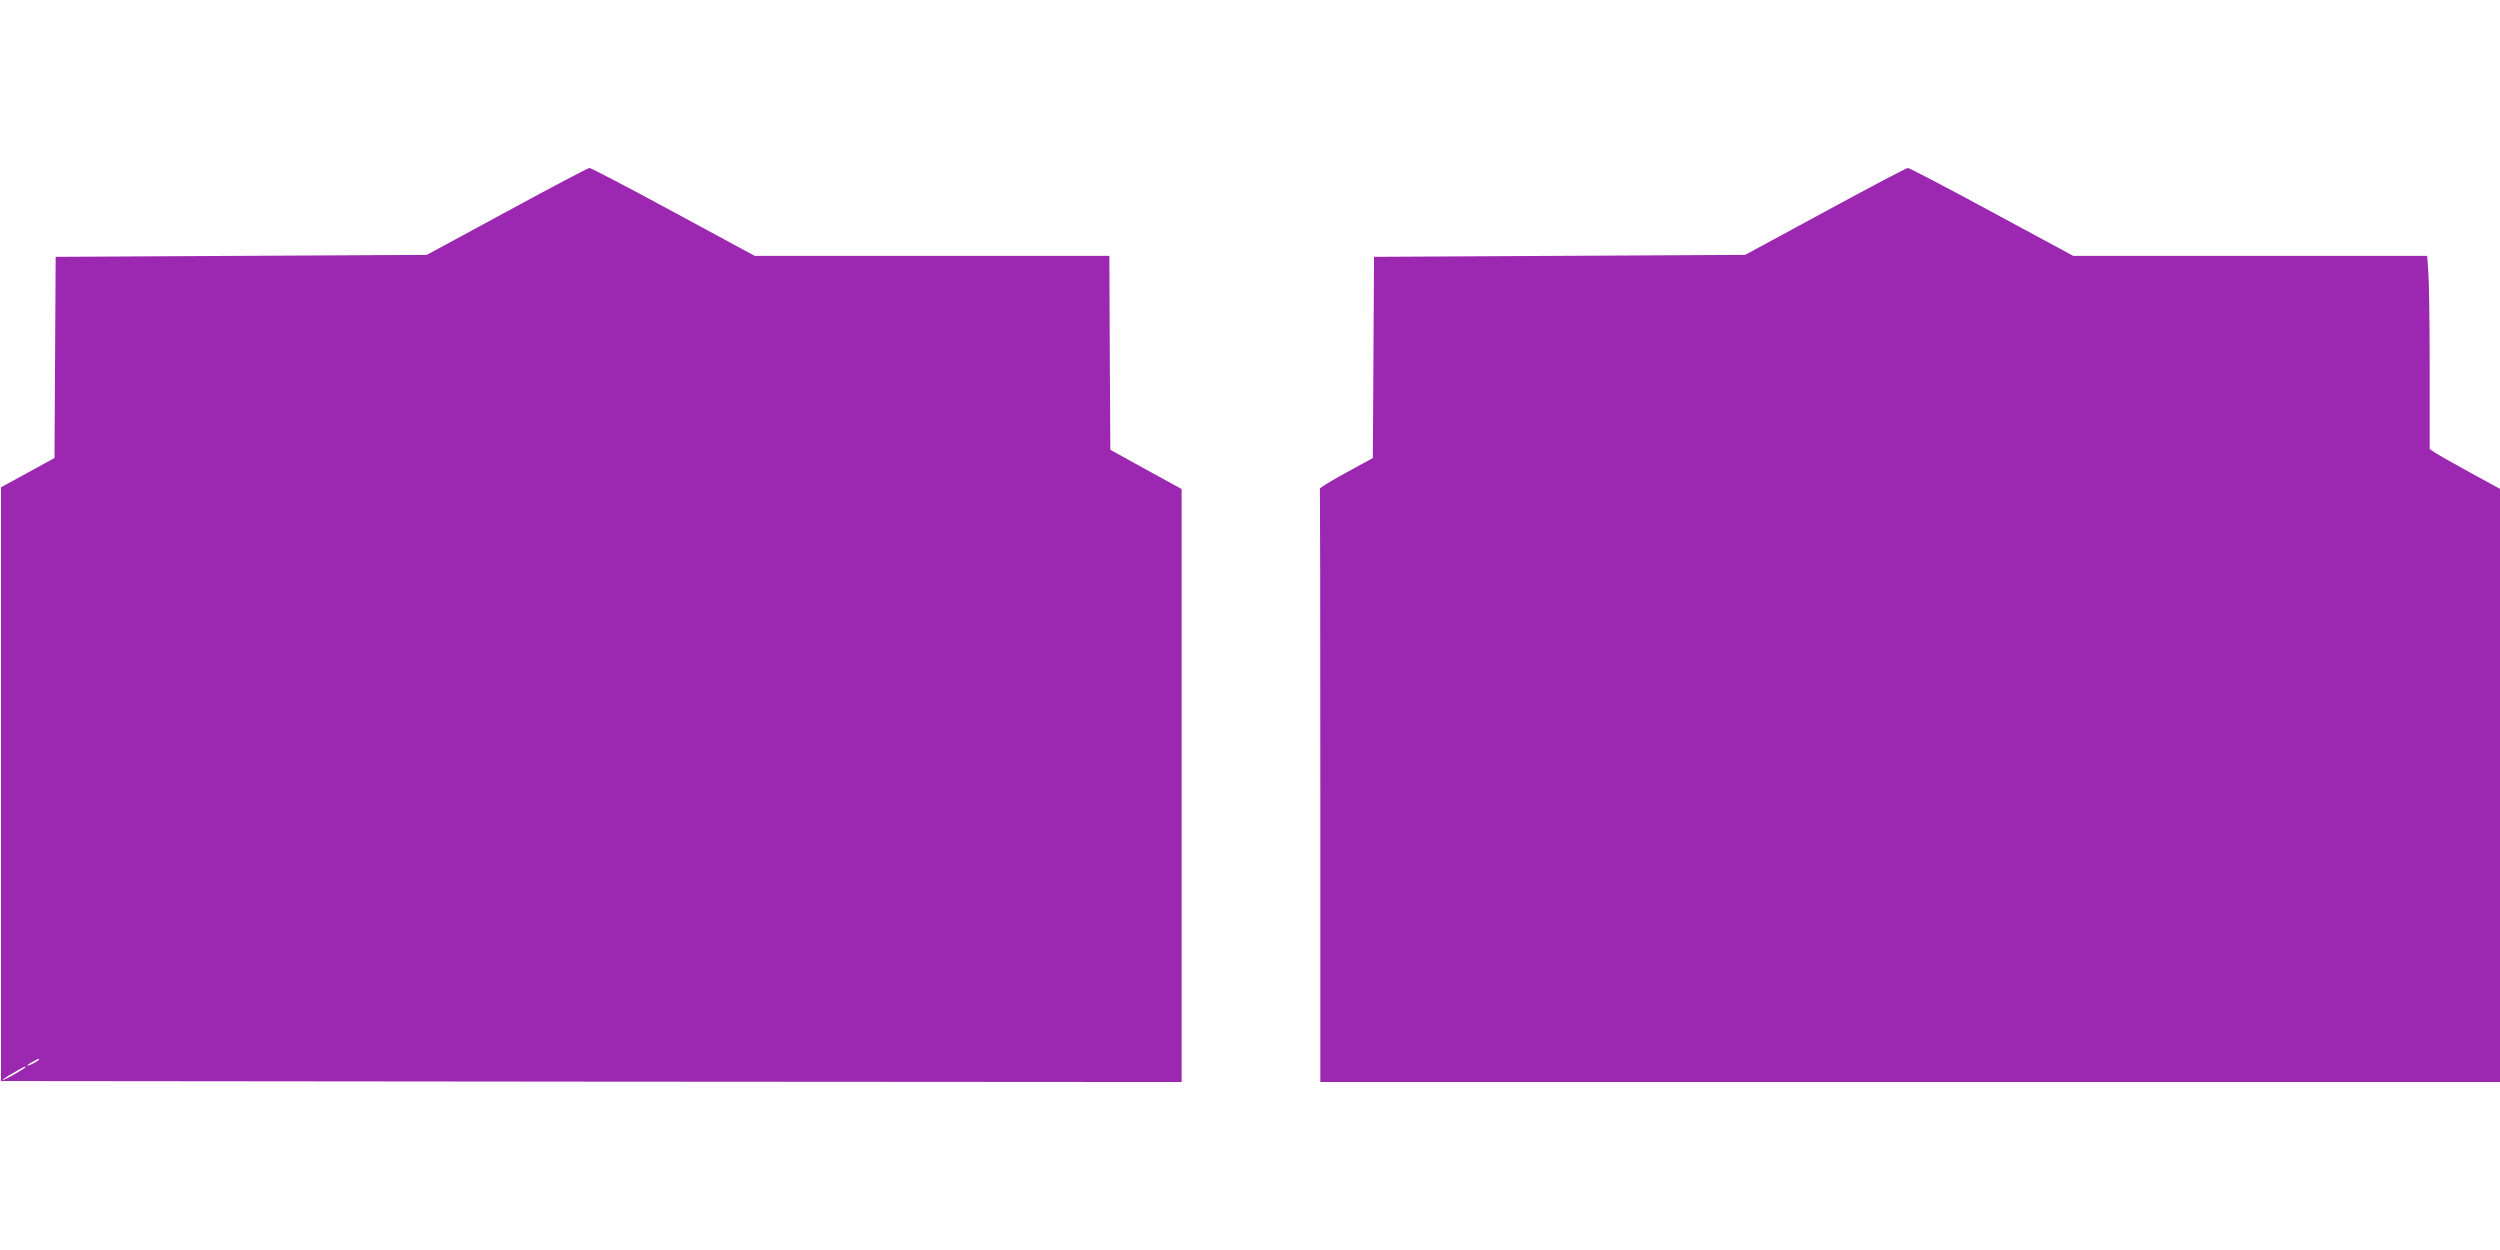 <?xml version="1.0" standalone="no"?>
<!DOCTYPE svg PUBLIC "-//W3C//DTD SVG 20010904//EN"
 "http://www.w3.org/TR/2001/REC-SVG-20010904/DTD/svg10.dtd">
<svg version="1.0" xmlns="http://www.w3.org/2000/svg"
 width="1280pt" height="640pt" viewBox="0 0 1280 640"
 preserveAspectRatio="xMidYMid meet">
<g transform="translate(0,640) scale(0.1,-0.1)"
fill="#9c27b0" stroke="none">
<path d="M2595 5317 l-410 -222 -950 -5 -950 -5 -3 -515 -3 -515 -137 -75
-137 -75 0 -1520 0 -1520 3023 -3 3022 -2 0 1518 0 1518 -182 100 -183 101 -3
496 -2 497 -908 0 -908 0 -416 225 c-229 124 -422 225 -430 225 -7 0 -197
-100 -423 -223z m-2395 -4342 c0 -2 -13 -11 -30 -20 -38 -19 -40 -11 -2 9 31
17 32 18 32 11z m-70 -39 c0 -6 -106 -66 -116 -66 -5 0 18 16 51 35 64 37 65
37 65 31z"/>
<path d="M9345 5317 l-410 -222 -950 -5 -950 -5 -3 -515 -3 -515 -137 -75
c-75 -41 -136 -78 -134 -82 1 -5 2 -690 2 -1523 l0 -1515 3020 0 3020 0 0
1518 0 1519 -152 83 c-84 46 -165 92 -180 102 l-28 19 0 412 c0 227 -3 449 -7
495 l-6 82 -906 0 -906 0 -417 225 c-229 124 -422 225 -430 225 -7 0 -197
-100 -423 -223z"/>
</g>
</svg>
